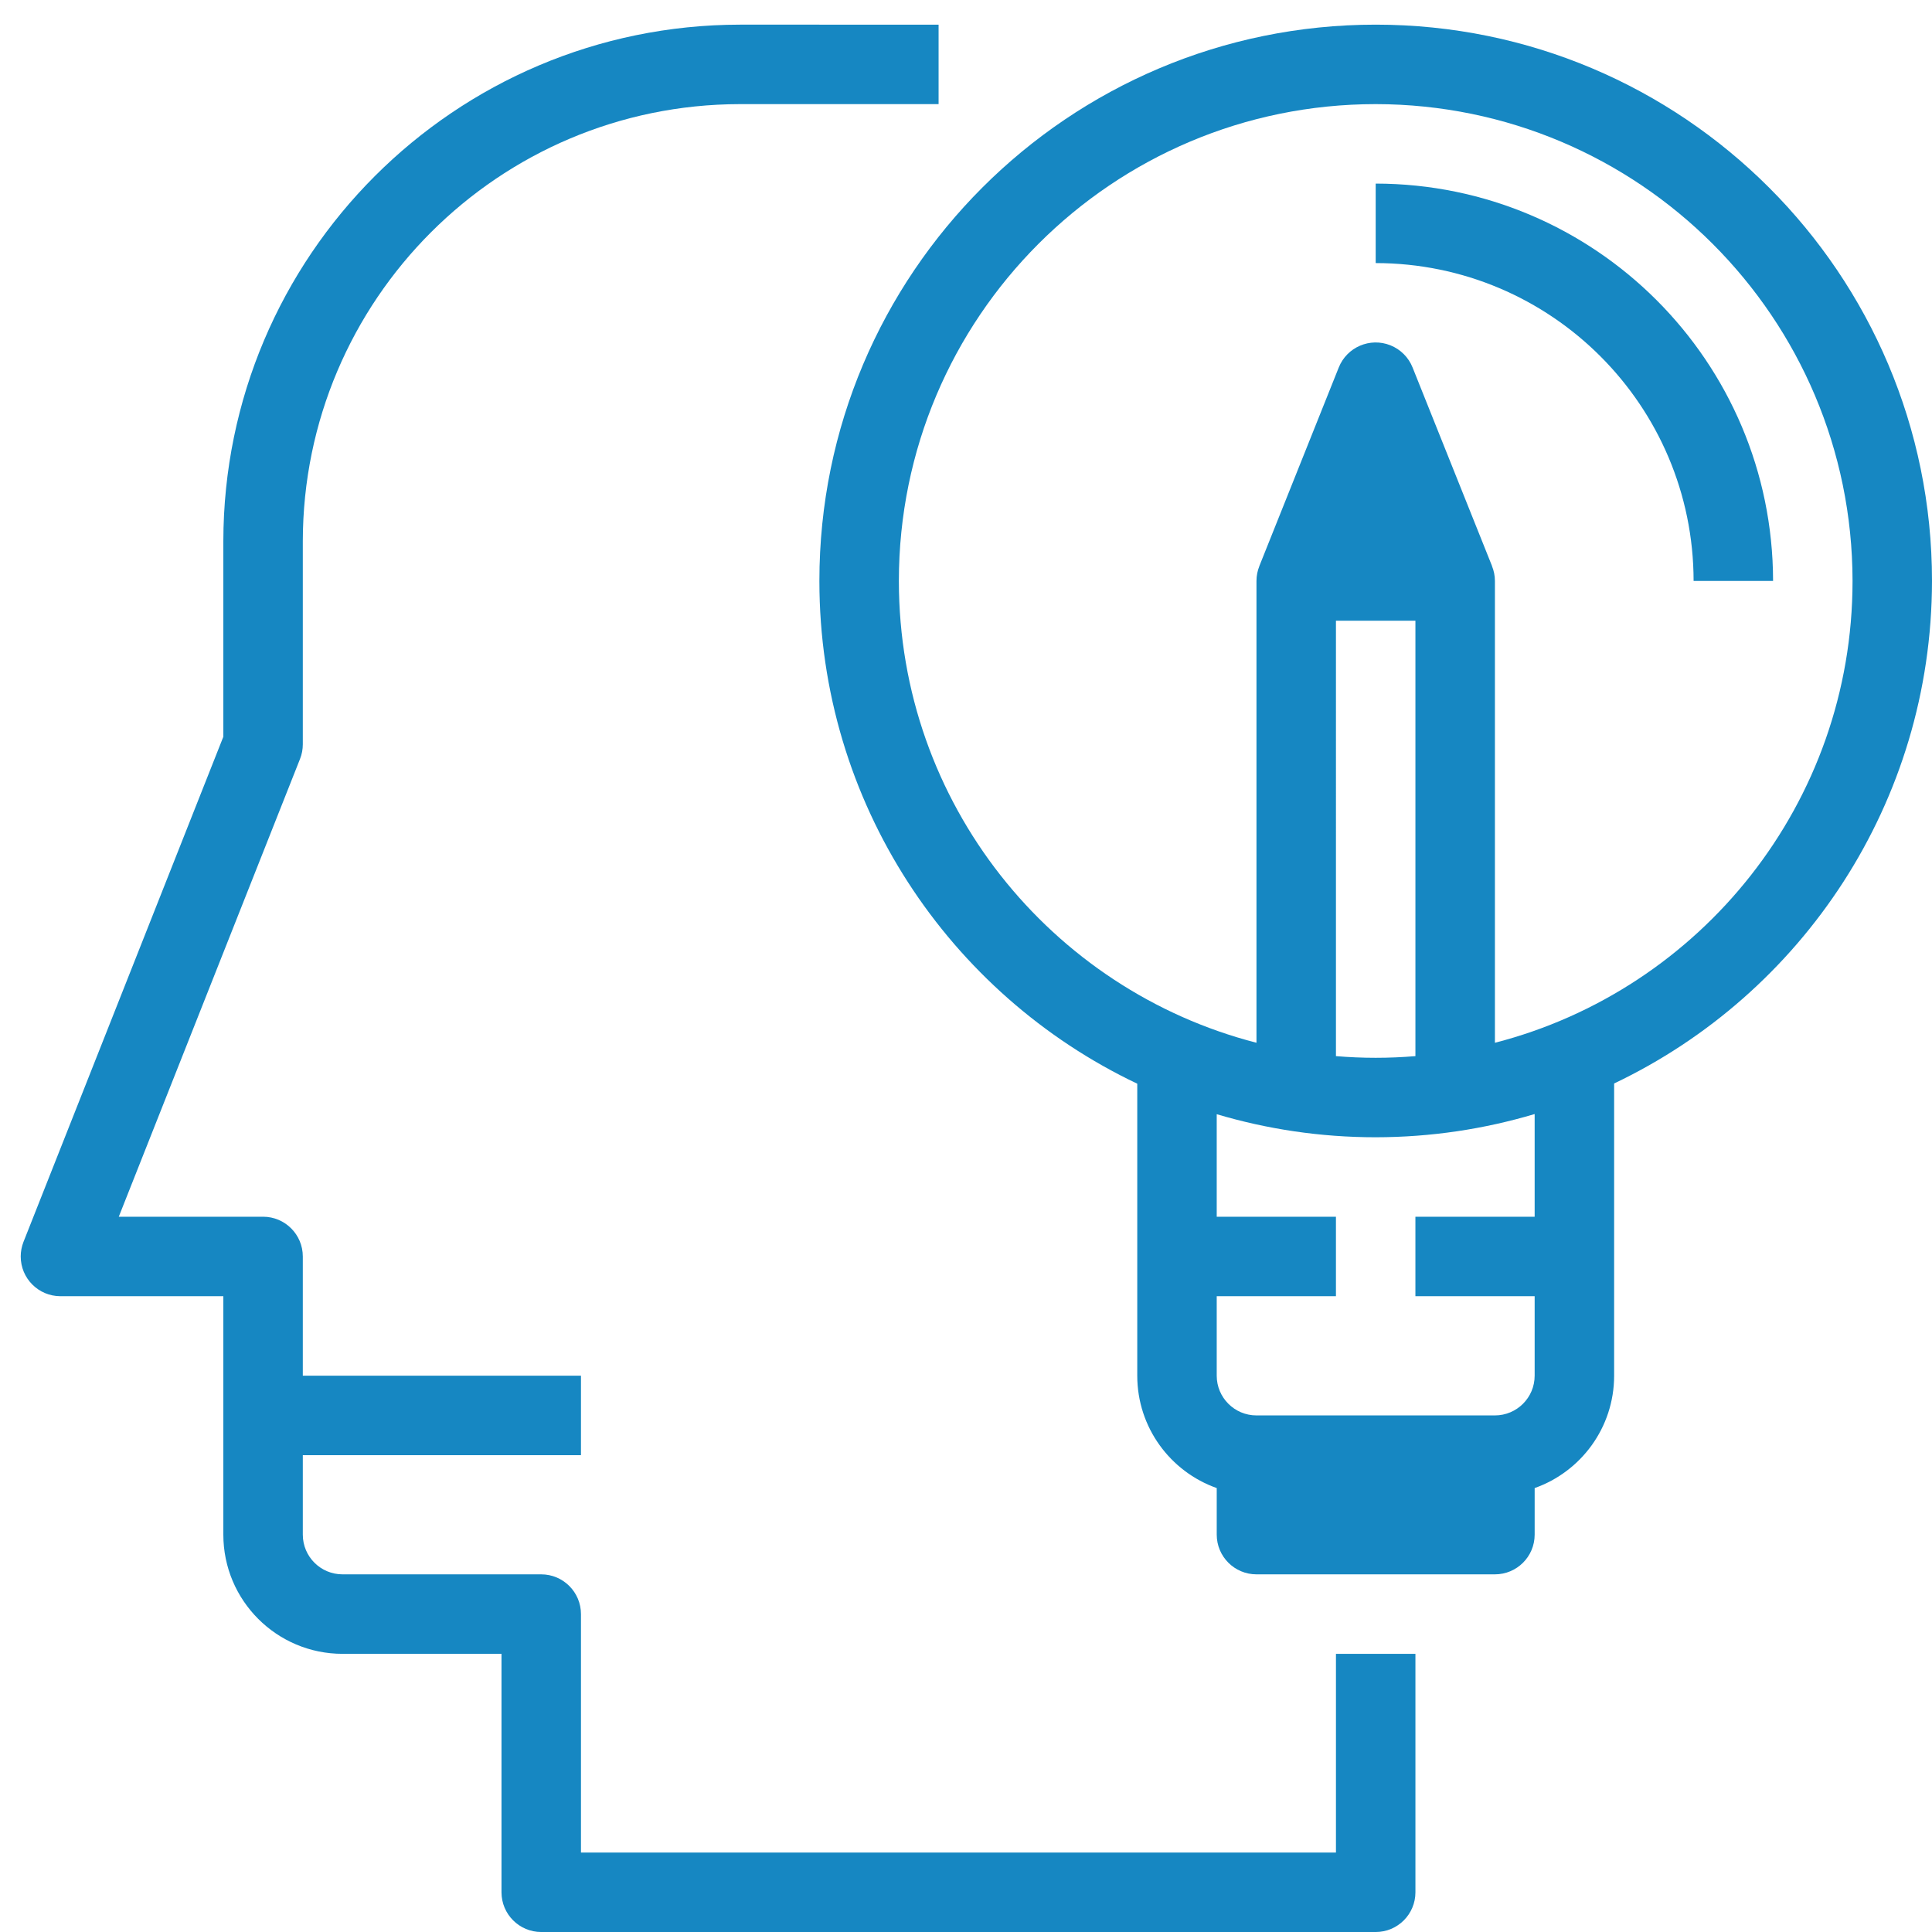 <?xml version="1.0" encoding="utf-8"?>
<!-- Generator: Adobe Illustrator 16.0.0, SVG Export Plug-In . SVG Version: 6.00 Build 0)  -->
<!DOCTYPE svg PUBLIC "-//W3C//DTD SVG 1.1//EN" "http://www.w3.org/Graphics/SVG/1.1/DTD/svg11.dtd">
<svg version="1.1" id="Layer_1" xmlns="http://www.w3.org/2000/svg" xmlns:xlink="http://www.w3.org/1999/xlink" x="0px" y="0px"
	 width="150px" height="150px" viewBox="0 0 150 150" enable-background="new 0 0 150 150" xml:space="preserve">
<g>
	<g>
		<g>
			<path fill="#1687C2" d="M103.723,143.83H45.106v-18.512c0-1.703-1.382-3.086-3.086-3.086H26.595
				c-1.704,0-3.085-1.379-3.085-3.084v-6.17h21.596v-6.17H23.51v-9.256c0-1.703-1.381-3.086-3.085-3.086H9.222l14.072-35.542
				c0.144-0.362,0.216-0.747,0.216-1.135V42.021C23.532,23.287,38.713,8.107,57.447,8.084h15.425v-6.17H57.447
				C35.307,1.939,17.365,19.881,17.34,42.021v15.179L1.825,96.416c-0.142,0.361-0.216,0.746-0.216,1.133
				c-0.002,1.705,1.379,3.088,3.083,3.088H17.34v18.512c0,5.111,4.144,9.254,9.255,9.254h12.341v18.514
				c0,1.701,1.382,3.084,3.085,3.084h64.787c1.706,0,3.085-1.383,3.085-3.084v-18.514h-6.17V143.83L103.723,143.83z"/>
			<path fill="#1687C2" d="M150,45.105c0-23.854-19.337-43.191-43.192-43.191c-23.853,0-43.191,19.338-43.191,43.191
				c0,17.229,10.089,32.1,24.68,39.033v22.67c0,4.027,2.576,7.455,6.17,8.725v3.615c0,1.705,1.382,3.084,3.086,3.084h18.51
				c1.706,0,3.088-1.379,3.088-3.084v-3.615c3.594-1.27,6.17-4.697,6.17-8.725V84.121C139.9,77.182,149.981,62.324,150,45.105z
				 M119.15,94.467h-9.258v6.17h9.258v6.172c0,1.701-1.382,3.084-3.088,3.084h-18.51c-1.704,0-3.086-1.383-3.086-3.084v-6.172h9.256
				v-6.17h-9.256v-7.961c3.912,1.162,8.053,1.791,12.341,1.791c4.29-0.004,8.431-0.637,12.343-1.803V94.467z M103.723,48.191h6.17
				v33.807c-1.017,0.084-2.044,0.129-3.085,0.129c-1.038,0-2.067-0.045-3.085-0.129V48.191L103.723,48.191z M116.065,80.961V45.105
				c0-0.405-0.081-0.792-0.225-1.146l0.006-0.001l-6.173-15.425c-0.313-0.788-0.937-1.411-1.724-1.725
				c-1.583-0.63-3.377,0.142-4.009,1.725l-6.169,15.425l0.003,0.001c-0.142,0.354-0.222,0.741-0.222,1.146v35.855
				C81.586,76.85,69.788,62.356,69.788,45.106c0-20.447,16.575-37.022,37.023-37.022c20.437,0.022,36.999,16.584,37.02,37.022
				C143.83,62.356,132.032,76.85,116.065,80.961z"/>
			<path fill="#1687C2" d="M106.808,14.254v6.171c13.626,0.015,24.667,11.056,24.683,24.68h6.17
				C137.642,28.075,123.839,14.273,106.808,14.254z"/>
		</g>
	</g>
</g>
</svg>
